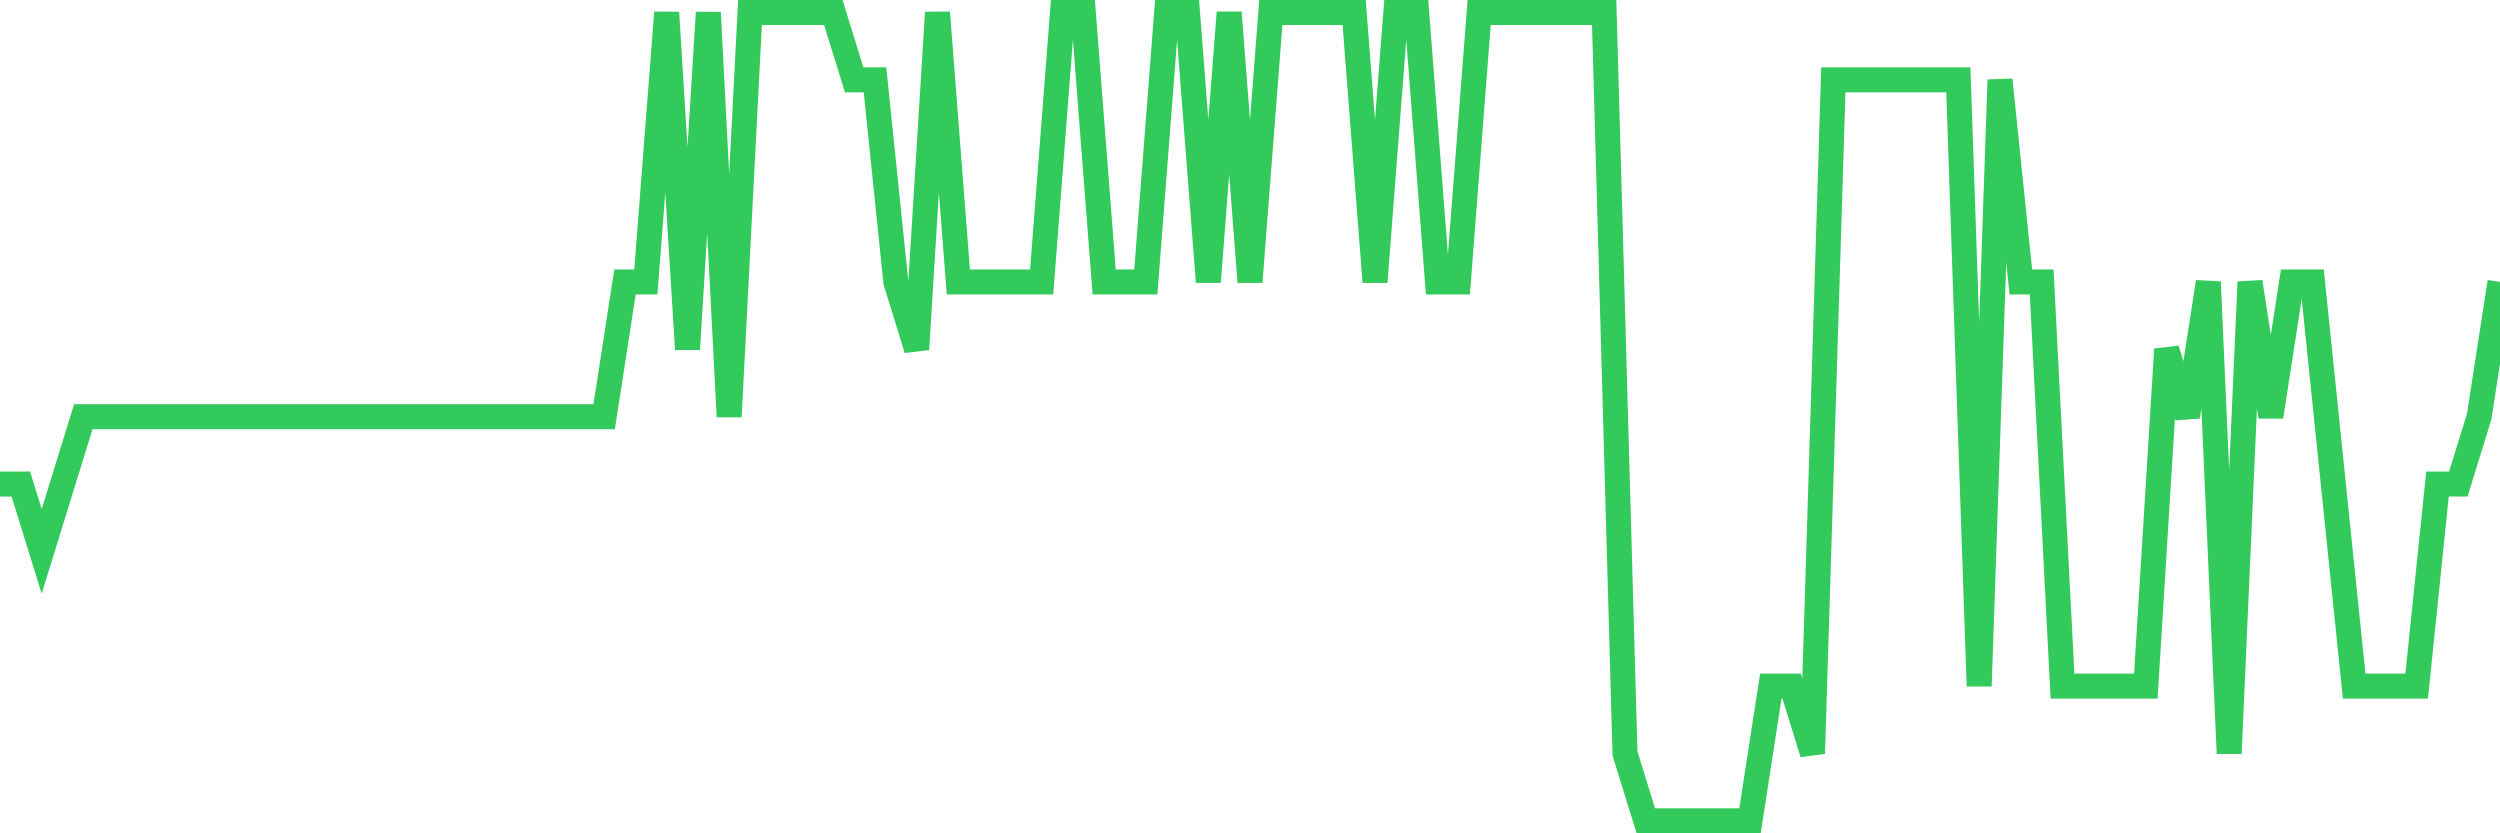 <svg
  xmlns="http://www.w3.org/2000/svg"
  xmlns:xlink="http://www.w3.org/1999/xlink"
  width="120"
  height="40"
  viewBox="0 0 120 40"
  preserveAspectRatio="none"
>
  <polyline
    points="0,23.233 1,23.233 2,26.467 3,23.233 4,20 5,20 6,20 7,20 8,20 9,20 10,20 11,20 12,20 13,20 14,20 15,20 16,20 17,20 18,20 19,20 20,20 21,20 22,20 23,20 24,20 25,20 26,20 27,20 28,20 29,20 30,13.533 31,13.533 32,0.6 33,16.767 34,0.6 35,20 36,0.6 37,0.6 38,0.6 39,0.6 40,0.6 41,3.833 42,3.833 43,13.533 44,16.767 45,0.6 46,13.533 47,13.533 48,13.533 49,13.533 50,13.533 51,0.6 52,0.6 53,13.533 54,13.533 55,13.533 56,0.6 57,0.6 58,13.533 59,0.6 60,13.533 61,0.6 62,0.6 63,0.6 64,0.6 65,0.6 66,13.533 67,0.6 68,0.6 69,13.533 70,13.533 71,0.6 72,0.6 73,0.6 74,0.6 75,0.6 76,0.6 77,0.6 78,36.167 79,39.4 80,39.4 81,39.4 82,39.4 83,39.4 84,39.4 85,32.933 86,32.933 87,36.167 88,3.833 89,3.833 90,3.833 91,3.833 92,3.833 93,3.833 94,3.833 95,32.933 96,3.833 97,13.533 98,13.533 99,32.933 100,32.933 101,32.933 102,32.933 103,32.933 104,16.767 105,20 106,13.533 107,36.167 108,13.533 109,20 110,13.533 111,13.533 112,23.233 113,32.933 114,32.933 115,32.933 116,32.933 117,23.233 118,23.233 119,20 120,13.533"
    fill="none"
    stroke="#32ca5b"
    stroke-width="1.2"
  >
  </polyline>
</svg>